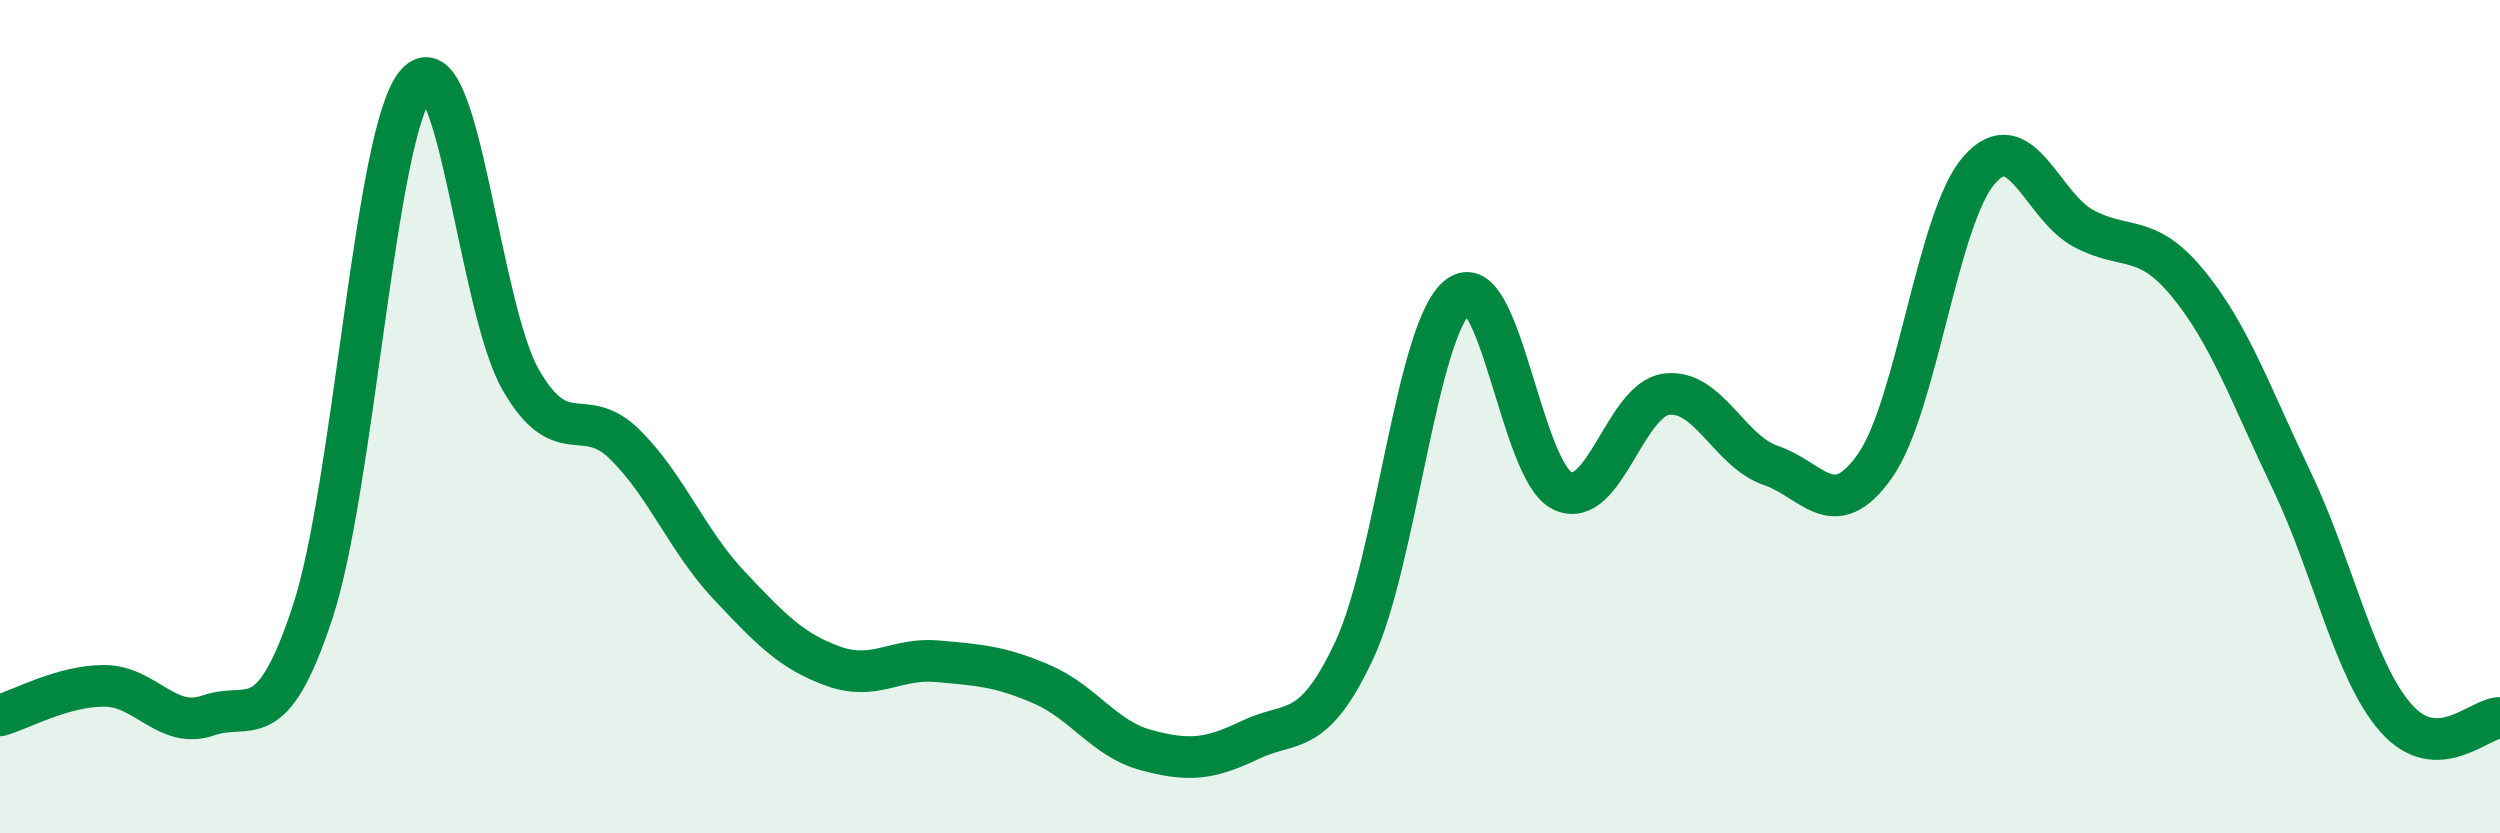
    <svg width="60" height="20" viewBox="0 0 60 20" xmlns="http://www.w3.org/2000/svg">
      <path
        d="M 0,17.17 C 0.5,17.03 1.5,16.46 2.5,16.46 C 3.5,16.46 4,17.52 5,17.17 C 6,16.82 6.5,17.73 7.5,14.7 C 8.5,11.67 9,3.12 10,2 C 11,0.88 11.5,7.39 12.5,9.12 C 13.5,10.85 14,9.68 15,10.67 C 16,11.66 16.5,12.99 17.5,14.05 C 18.5,15.11 19,15.63 20,15.99 C 21,16.35 21.5,15.78 22.5,15.87 C 23.5,15.96 24,15.99 25,16.42 C 26,16.85 26.5,17.73 27.5,18 C 28.5,18.27 29,18.24 30,17.76 C 31,17.28 31.5,17.74 32.5,15.61 C 33.5,13.48 34,7.88 35,7.11 C 36,6.34 36.5,11.31 37.5,11.78 C 38.5,12.25 39,9.58 40,9.46 C 41,9.34 41.5,10.83 42.5,11.17 C 43.5,11.51 44,12.6 45,11.18 C 46,9.76 46.5,5.22 47.5,4.08 C 48.5,2.94 49,4.94 50,5.48 C 51,6.02 51.5,5.58 52.5,6.79 C 53.5,8 54,9.44 55,11.53 C 56,13.62 56.5,16.09 57.5,17.23 C 58.5,18.37 59.5,17.23 60,17.23L60 20L0 20Z"
        fill="#008740"
        opacity="0.1"
        stroke-linecap="round"
        stroke-linejoin="round"
      />
      <path
        d="M 0,17.17 C 0.5,17.03 1.5,16.46 2.5,16.46 C 3.5,16.46 4,17.52 5,17.17 C 6,16.82 6.5,17.73 7.5,14.7 C 8.5,11.67 9,3.12 10,2 C 11,0.88 11.5,7.39 12.5,9.12 C 13.5,10.85 14,9.68 15,10.67 C 16,11.66 16.5,12.99 17.5,14.05 C 18.5,15.11 19,15.63 20,15.99 C 21,16.35 21.5,15.78 22.5,15.87 C 23.5,15.96 24,15.99 25,16.42 C 26,16.85 26.5,17.73 27.5,18 C 28.5,18.27 29,18.24 30,17.76 C 31,17.28 31.5,17.74 32.5,15.61 C 33.5,13.48 34,7.88 35,7.11 C 36,6.34 36.5,11.31 37.5,11.78 C 38.5,12.25 39,9.58 40,9.46 C 41,9.34 41.5,10.83 42.5,11.17 C 43.5,11.51 44,12.6 45,11.18 C 46,9.76 46.5,5.22 47.5,4.08 C 48.5,2.94 49,4.94 50,5.48 C 51,6.02 51.5,5.58 52.5,6.79 C 53.5,8 54,9.44 55,11.53 C 56,13.62 56.5,16.09 57.5,17.23 C 58.5,18.37 59.5,17.23 60,17.23"
        stroke="#008740"
        stroke-width="1"
        fill="none"
        stroke-linecap="round"
        stroke-linejoin="round"
      />
    </svg>
  